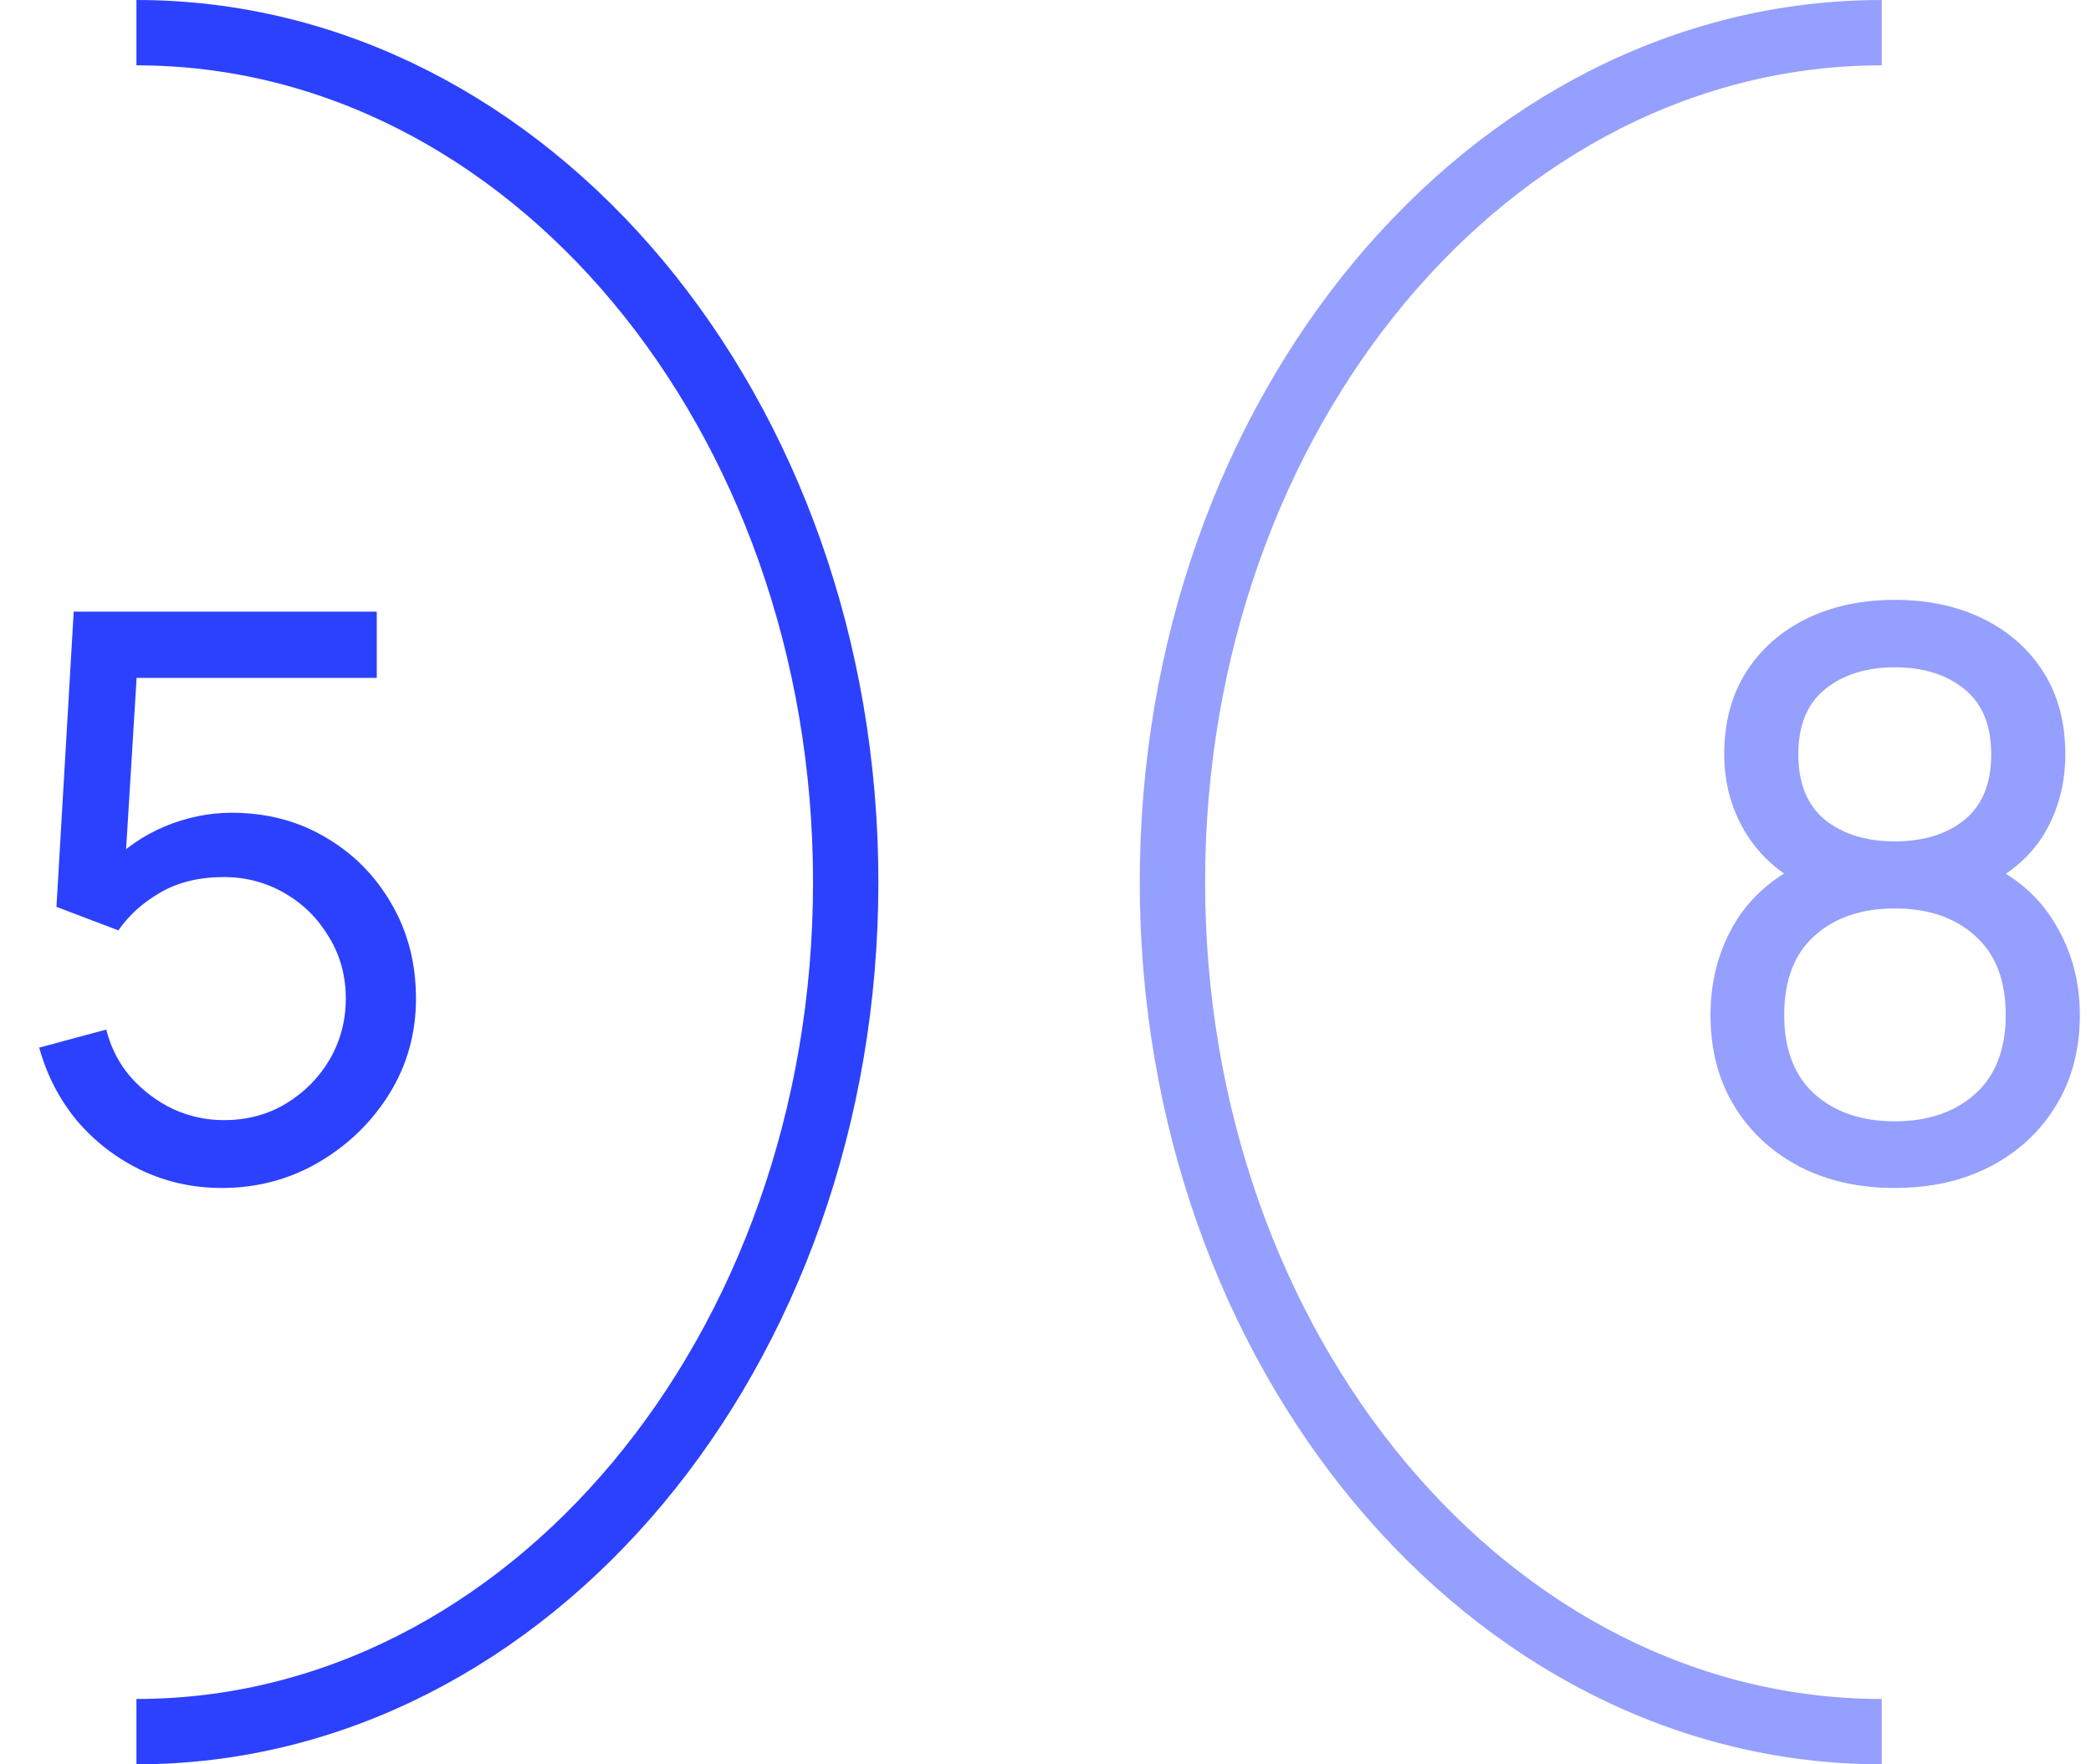 <?xml version="1.0" encoding="UTF-8"?> <svg xmlns="http://www.w3.org/2000/svg" width="64" height="54" viewBox="0 0 64 54" fill="none"><path d="M6.792 36.36C5.904 36.36 5.076 36.176 4.308 35.808C3.548 35.44 2.896 34.936 2.352 34.296C1.816 33.648 1.432 32.904 1.2 32.064L3.252 31.512C3.396 32.08 3.652 32.572 4.02 32.988C4.388 33.396 4.816 33.716 5.304 33.948C5.8 34.172 6.316 34.284 6.852 34.284C7.556 34.284 8.188 34.116 8.748 33.78C9.316 33.436 9.764 32.984 10.092 32.424C10.42 31.856 10.584 31.236 10.584 30.564C10.584 29.868 10.412 29.24 10.068 28.68C9.732 28.112 9.28 27.664 8.712 27.336C8.144 27.008 7.524 26.844 6.852 26.844C6.092 26.844 5.44 27.004 4.896 27.324C4.36 27.636 3.936 28.02 3.624 28.476L1.728 27.756L2.256 18.72H11.532V20.748H3.288L4.236 19.86L3.792 27.096L3.324 26.484C3.804 25.972 4.376 25.576 5.04 25.296C5.712 25.016 6.396 24.876 7.092 24.876C8.164 24.876 9.124 25.128 9.972 25.632C10.82 26.128 11.492 26.808 11.988 27.672C12.484 28.528 12.732 29.492 12.732 30.564C12.732 31.628 12.46 32.6 11.916 33.48C11.372 34.352 10.648 35.052 9.744 35.58C8.848 36.1 7.864 36.36 6.792 36.36Z" fill="#2C41FE"></path><path d="M4.176 53C16.166 53 25.885 41.359 25.885 27C25.885 12.641 16.166 1 4.176 1" stroke="#2C41FE" stroke-width="2"></path><path opacity="0.5" d="M57.994 36.36C56.89 36.36 55.914 36.14 55.066 35.7C54.218 35.252 53.554 34.632 53.074 33.84C52.594 33.048 52.354 32.124 52.354 31.068C52.354 30.036 52.598 29.104 53.086 28.272C53.582 27.44 54.326 26.8 55.318 26.352L55.282 27.132C54.474 26.74 53.854 26.188 53.422 25.476C52.99 24.756 52.774 23.96 52.774 23.088C52.774 22.112 52.998 21.272 53.446 20.568C53.894 19.864 54.51 19.32 55.294 18.936C56.078 18.552 56.978 18.36 57.994 18.36C59.01 18.36 59.91 18.552 60.694 18.936C61.478 19.32 62.094 19.864 62.542 20.568C62.99 21.272 63.214 22.112 63.214 23.088C63.214 23.96 63.01 24.752 62.602 25.464C62.194 26.168 61.566 26.724 60.718 27.132L60.67 26.364C61.662 26.796 62.406 27.432 62.902 28.272C63.406 29.104 63.658 30.036 63.658 31.068C63.658 32.124 63.414 33.048 62.926 33.84C62.446 34.632 61.778 35.252 60.922 35.7C60.074 36.14 59.098 36.36 57.994 36.36ZM57.994 34.32C59.002 34.32 59.818 34.044 60.442 33.492C61.074 32.932 61.39 32.124 61.39 31.068C61.39 30.004 61.078 29.196 60.454 28.644C59.838 28.084 59.018 27.804 57.994 27.804C56.978 27.804 56.158 28.084 55.534 28.644C54.918 29.196 54.61 30.004 54.61 31.068C54.61 32.124 54.922 32.932 55.546 33.492C56.17 34.044 56.986 34.32 57.994 34.32ZM57.994 25.752C58.874 25.752 59.586 25.532 60.13 25.092C60.674 24.644 60.946 23.976 60.946 23.088C60.946 22.2 60.674 21.536 60.13 21.096C59.586 20.648 58.874 20.424 57.994 20.424C57.122 20.424 56.41 20.648 55.858 21.096C55.314 21.536 55.042 22.2 55.042 23.088C55.042 23.976 55.314 24.644 55.858 25.092C56.41 25.532 57.122 25.752 57.994 25.752Z" fill="#2C41FE"></path><path d="M57.594 1C45.604 1 35.885 12.641 35.885 27C35.885 41.359 45.604 53 57.594 53" stroke="#2C41FE" stroke-opacity="0.5" stroke-width="2"></path></svg> 